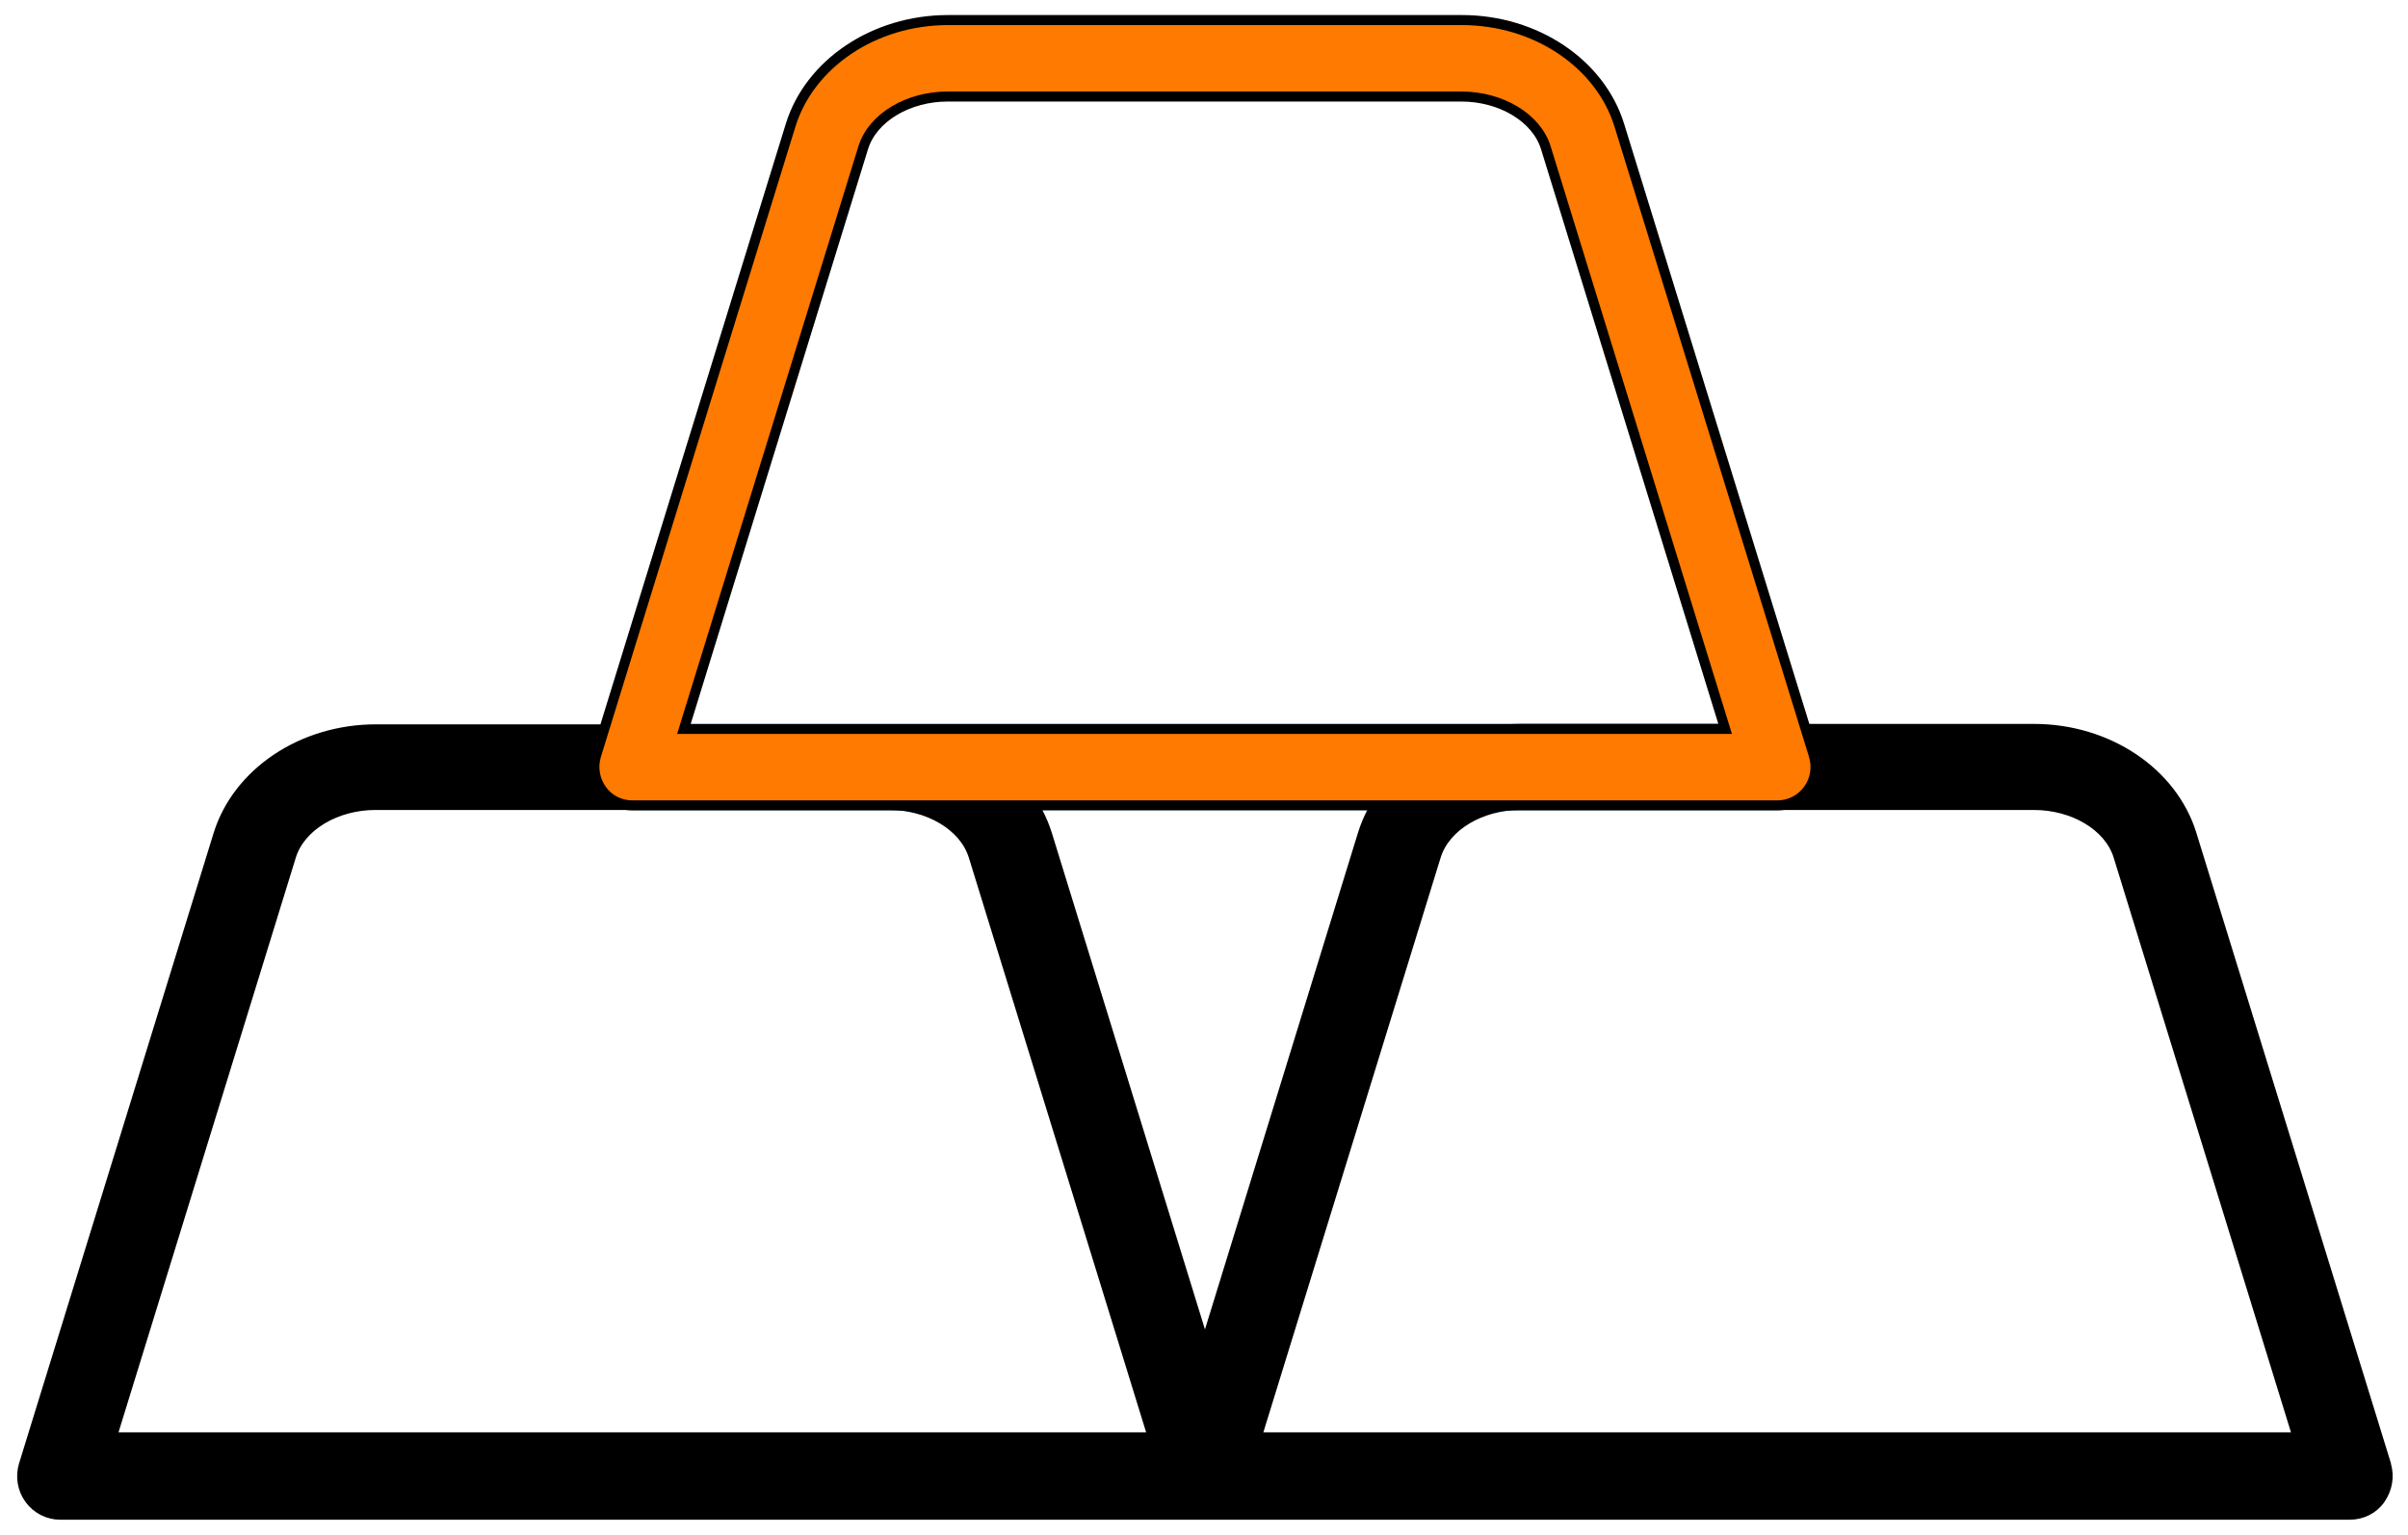 <svg width="480" height="306" viewBox="0 0 480 306" fill="none" xmlns="http://www.w3.org/2000/svg">
<path d="M239.235 265.353L240.191 268.454L241.146 265.353L271.665 166.275C275.48 154 288.314 145.334 303.04 145.334H405.462C420.188 145.334 433.023 154 436.837 166.275L475.588 291.855V291.932L475.628 292.069C476.316 294.439 475.862 296.888 474.473 298.896C473.118 300.853 470.846 302 468.398 302H11.983C9.631 302 7.344 300.86 5.894 298.875C4.448 296.895 4.062 294.378 4.75 292.081C4.75 292.08 4.751 292.079 4.751 292.077L43.544 166.361C47.359 154.086 60.193 145.42 74.919 145.42H177.341C192.067 145.42 204.902 154.086 208.716 166.361L239.235 265.353ZM22.667 285.287L22.267 286.581H23.622H228.466H229.82L229.421 285.287L194.074 170.685L194.072 170.681C192.174 164.605 185.025 160.494 177.255 160.494H74.833C67.062 160.494 59.914 164.605 58.015 170.681L58.014 170.685L22.667 285.287ZM250.874 285.287L250.475 286.581H251.829H456.673H458.028L457.628 285.287L422.281 170.685L422.28 170.681C420.381 164.605 413.233 160.494 405.462 160.494H303.04C295.27 160.494 288.121 164.605 286.222 170.681L286.221 170.685L250.874 285.287Z" fill="black" stroke="black" stroke-width="2"/>
<path d="M119.969 157.475L119.962 157.465L119.954 157.455C118.508 155.475 118.123 152.957 118.81 150.66C118.811 150.659 118.811 150.658 118.811 150.657L157.605 24.941C157.605 24.94 157.605 24.94 157.605 24.939C161.42 12.665 174.254 4 188.98 4H291.401C306.127 4 318.962 12.666 322.777 24.941L361.57 150.657C361.57 150.659 361.571 150.66 361.571 150.662C362.258 152.958 361.873 155.475 360.427 157.455C358.976 159.44 356.689 160.58 354.337 160.58H354.251H126.044C123.595 160.58 121.324 159.433 119.969 157.475ZM136.727 144.039L136.328 145.334H137.683H342.526H343.881L343.482 144.039L308.134 29.437L308.133 29.434C306.234 23.357 299.086 19.246 291.315 19.246H188.893C181.123 19.246 173.974 23.357 172.076 29.434L172.075 29.437L136.727 144.039Z" fill="#FF7A00" stroke="black" stroke-width="2"/>
</svg>
